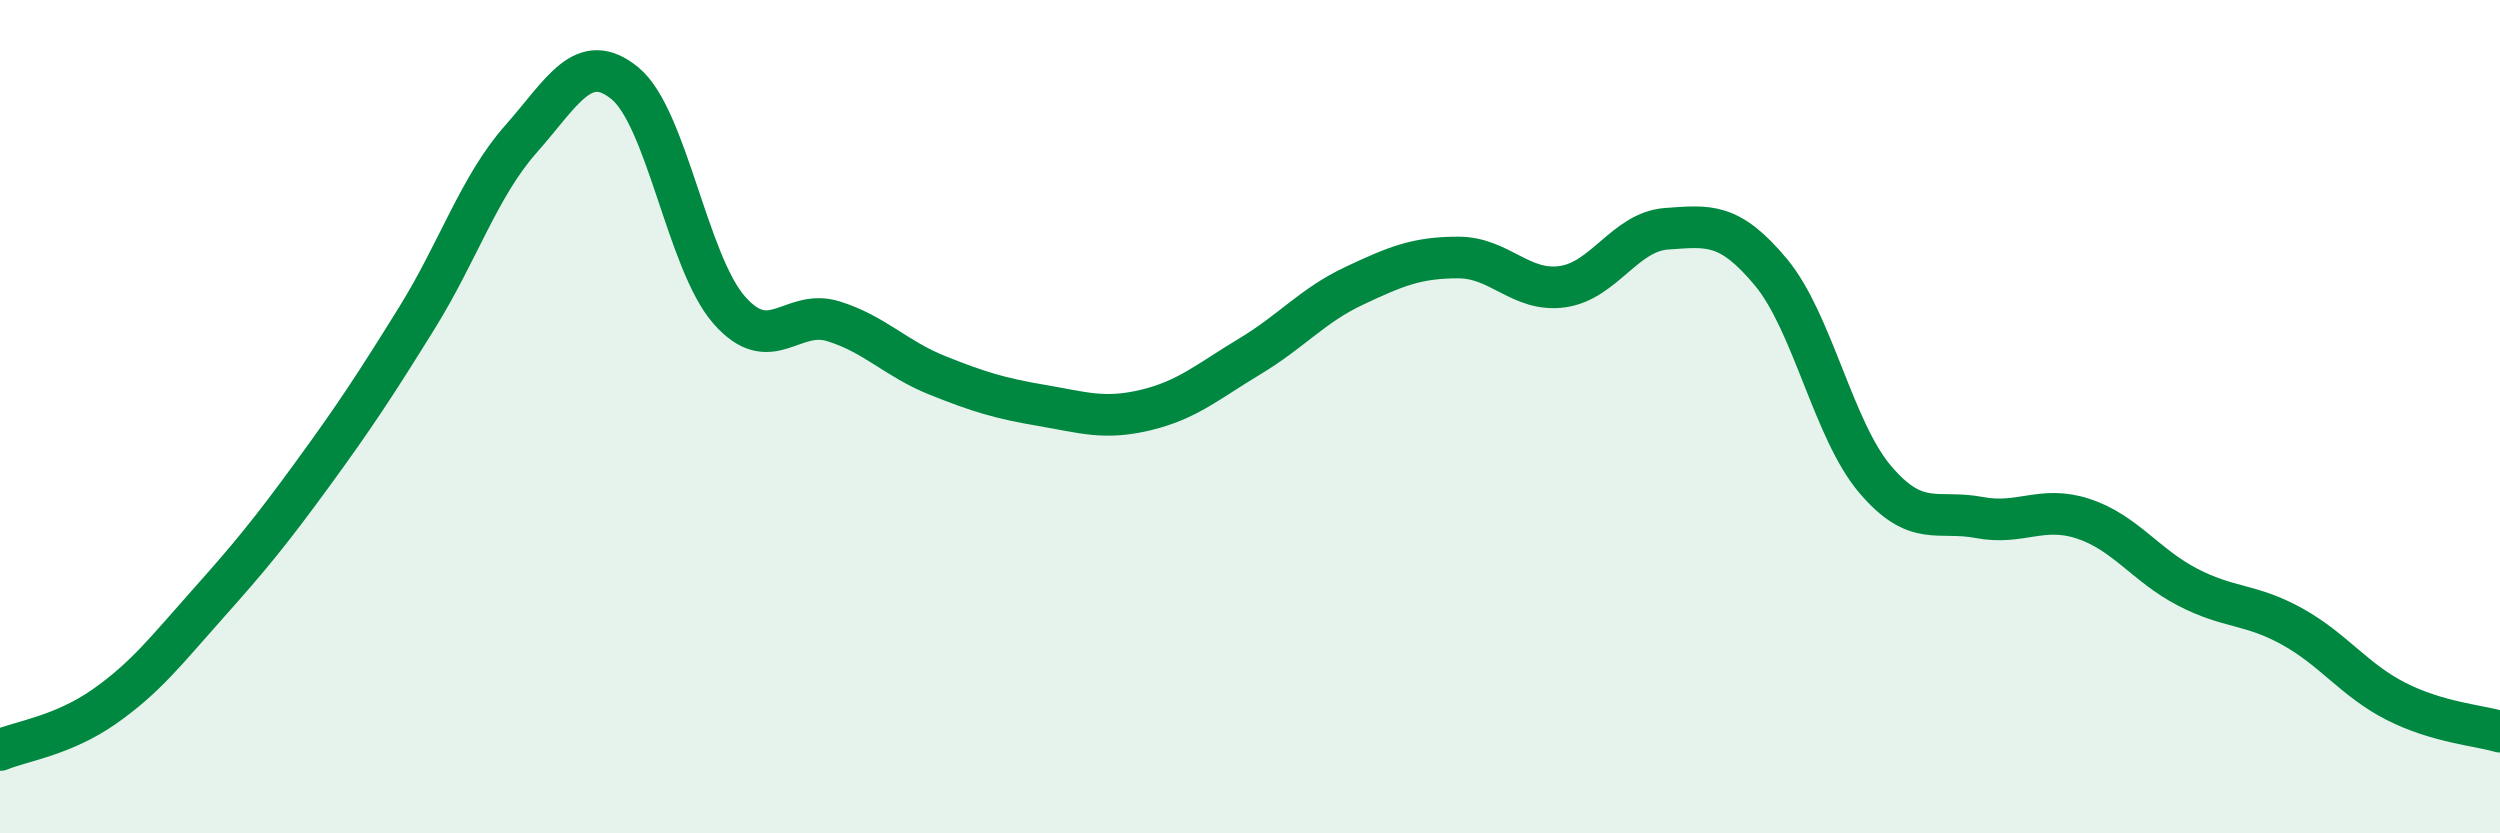 
    <svg width="60" height="20" viewBox="0 0 60 20" xmlns="http://www.w3.org/2000/svg">
      <path
        d="M 0,18 C 0.5,17.79 1.5,17.66 2.5,16.96 C 3.5,16.26 4,15.6 5,14.48 C 6,13.36 6.5,12.75 7.5,11.38 C 8.5,10.01 9,9.25 10,7.64 C 11,6.03 11.5,4.47 12.5,3.34 C 13.5,2.21 14,1.18 15,2 C 16,2.82 16.5,6.3 17.5,7.44 C 18.5,8.58 19,7.4 20,7.71 C 21,8.02 21.5,8.61 22.5,9.01 C 23.5,9.41 24,9.56 25,9.73 C 26,9.9 26.5,10.08 27.5,9.84 C 28.5,9.6 29,9.15 30,8.55 C 31,7.95 31.5,7.33 32.5,6.86 C 33.5,6.39 34,6.18 35,6.18 C 36,6.18 36.5,7.02 37.5,6.88 C 38.5,6.74 39,5.56 40,5.49 C 41,5.42 41.5,5.33 42.5,6.53 C 43.5,7.73 44,10.32 45,11.5 C 46,12.68 46.5,12.23 47.5,12.42 C 48.5,12.61 49,12.12 50,12.45 C 51,12.78 51.5,13.57 52.5,14.09 C 53.5,14.61 54,14.48 55,15.03 C 56,15.58 56.5,16.32 57.5,16.83 C 58.5,17.34 59.5,17.41 60,17.56L60 20L0 20Z"
        fill="#008740"
        opacity="0.1"
        stroke-linecap="round"
        stroke-linejoin="round"
      />
      <path
        d="M 0,18 C 0.5,17.79 1.5,17.66 2.5,16.96 C 3.5,16.26 4,15.6 5,14.48 C 6,13.36 6.5,12.75 7.5,11.38 C 8.5,10.01 9,9.25 10,7.64 C 11,6.03 11.5,4.47 12.5,3.34 C 13.5,2.21 14,1.18 15,2 C 16,2.82 16.5,6.3 17.5,7.44 C 18.5,8.58 19,7.4 20,7.71 C 21,8.02 21.5,8.61 22.5,9.01 C 23.5,9.41 24,9.56 25,9.73 C 26,9.9 26.5,10.08 27.5,9.84 C 28.5,9.6 29,9.15 30,8.55 C 31,7.95 31.5,7.33 32.5,6.86 C 33.5,6.39 34,6.18 35,6.18 C 36,6.18 36.5,7.02 37.5,6.88 C 38.5,6.74 39,5.56 40,5.49 C 41,5.42 41.5,5.33 42.5,6.53 C 43.5,7.73 44,10.32 45,11.5 C 46,12.68 46.5,12.23 47.5,12.42 C 48.5,12.61 49,12.12 50,12.45 C 51,12.78 51.5,13.57 52.5,14.09 C 53.5,14.61 54,14.48 55,15.03 C 56,15.58 56.5,16.32 57.5,16.83 C 58.5,17.34 59.5,17.41 60,17.56"
        stroke="#008740"
        stroke-width="1"
        fill="none"
        stroke-linecap="round"
        stroke-linejoin="round"
      />
    </svg>
  